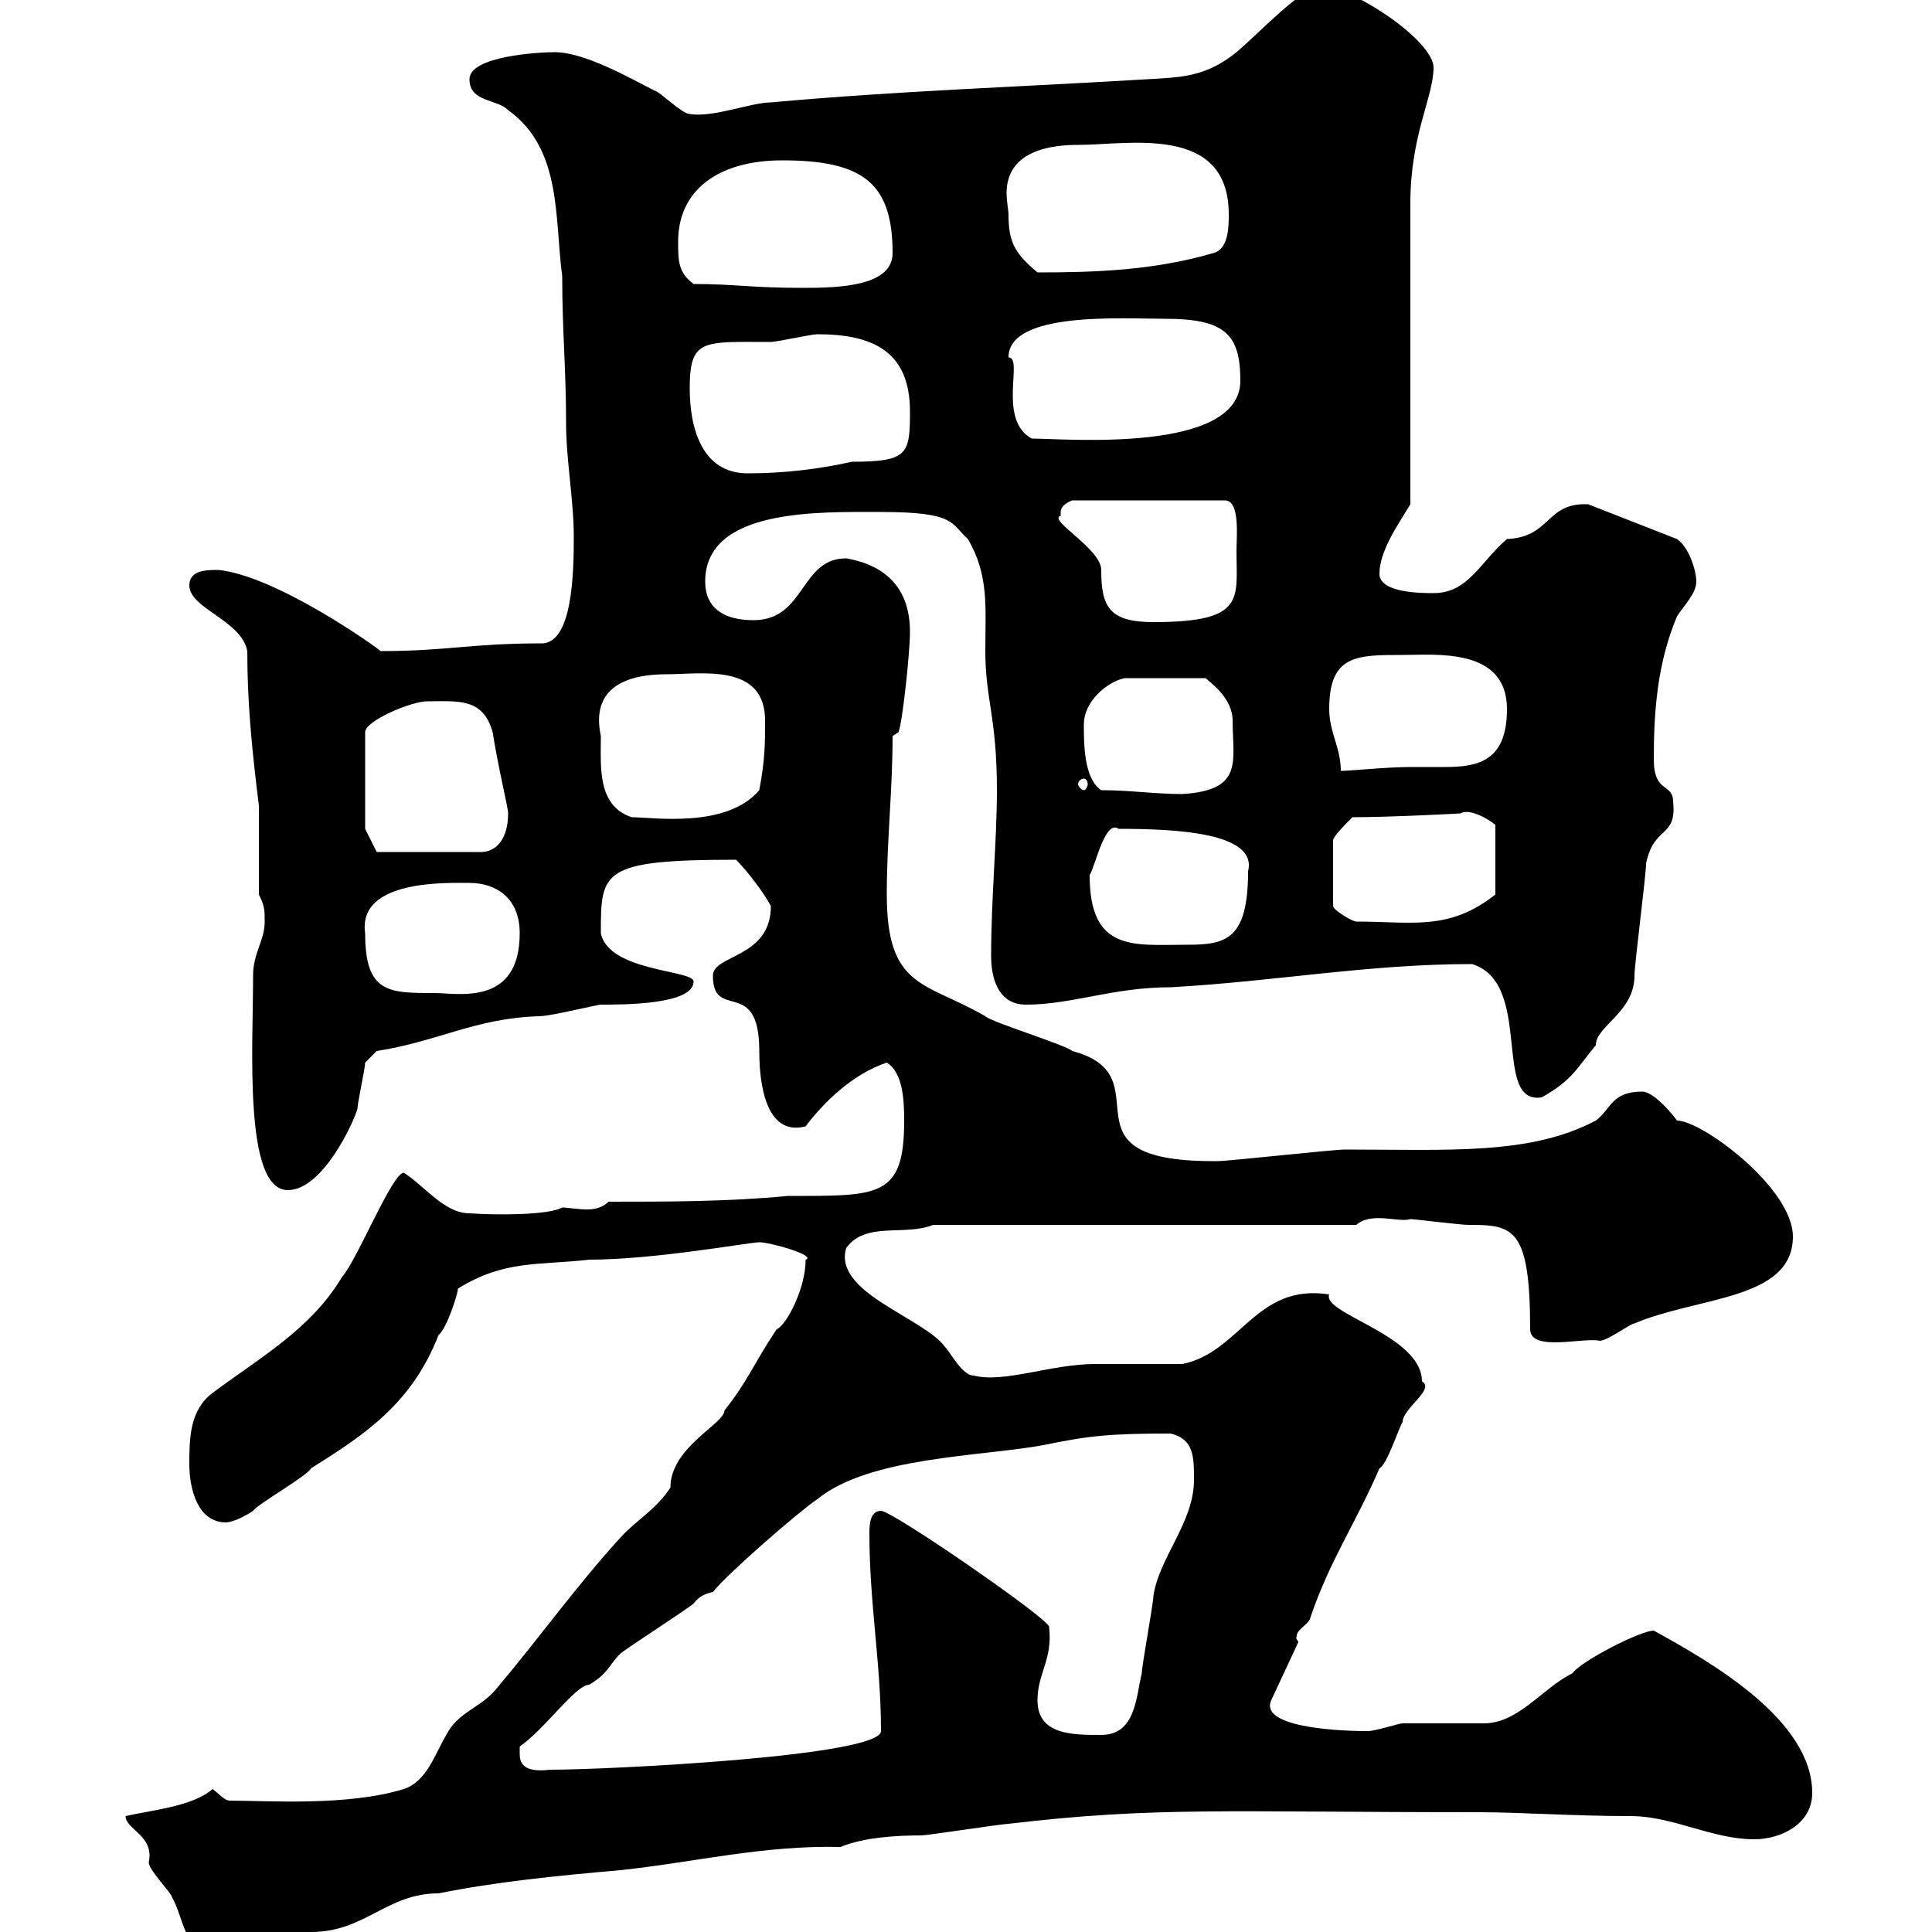 <svg xmlns="http://www.w3.org/2000/svg" xmlns:xlink="http://www.w3.org/1999/xlink" width="300" height="300"><path d="M19.50 282C19.50 284.10 24 285 23.10 289.20C23.10 290.40 26.70 294 26.70 294.60C28.50 297.60 28.50 303 33 303C36.60 303 39.30 300 42.90 300C44.10 300 47.70 300 48.30 300C56.70 300 60 294 68.10 294C77.10 292.20 86.10 291.30 96.30 290.40C107.70 289.20 118.50 286.50 130.50 286.80C134.10 285.30 139.20 285 143.10 285C144 285 155.70 283.20 156.60 283.20C179.40 280.50 190.20 281.40 229.80 281.40C235.80 281.40 244.50 282 253.20 282C259.80 282 265.80 285.60 272.40 285.60C276.60 285.60 281.40 283.20 281.40 278.40C281.40 267 265.50 258 256.80 253.20C254.70 253.20 245.40 258 244.20 259.80C239.40 262.20 235.80 267.60 230.40 267.60C229.80 267.60 219 267.60 217.80 267.60C217.20 267.60 213.60 268.80 212.40 268.80C206.10 268.80 195.60 267.90 197.40 264L201.60 255C201.60 254.70 201.30 254.70 201.30 254.40C201.30 252.90 202.80 252.60 203.40 251.40C206.40 242.40 210.60 236.40 214.20 228C215.40 227.40 217.20 221.70 217.80 220.80C217.80 218.70 222.90 215.70 220.80 214.50C220.80 207.30 205.20 204 206.40 201C195 199.20 192.60 210 183.60 211.80C181.80 211.80 171.90 211.80 170.10 211.80C163.20 211.80 156 214.80 151.20 213.60C149.40 213.60 147.60 210 146.70 209.10C143.40 204.60 129.30 200.70 131.40 193.80C134.40 189.60 140.40 192 144.90 190.20L210.60 190.20C213 188.10 217.20 189.90 219 189.30C219.60 189.30 226.80 190.20 228 190.20C234.90 190.20 237.60 190.50 237.60 206.40C237.60 210 246 207.60 248.40 208.20C249.60 208.20 253.20 205.50 253.80 205.50C263.70 201.30 278.40 201.90 278.40 192C278.40 184.50 264.30 174 260.40 174C259.80 173.10 256.80 169.50 255 169.50C250.20 169.50 250.20 172.20 247.80 174C237.60 179.40 225 178.50 208.80 178.50C207 178.50 190.80 180.30 189 180.30C188.40 180.30 188.40 180.30 188.40 180.30C163.50 180.30 181.20 167.10 166.50 163.20C165.60 162.30 153.90 158.70 153 157.80C143.70 152.40 137.70 153.60 137.70 138.90C137.70 130.50 138.60 122.70 138.60 114.30L139.50 113.70C140.10 112.50 141.30 101.40 141.30 98.10C141.30 92.10 138.30 87.90 131.40 86.70C124.20 86.70 125.10 96.30 117 96.30C112.50 96.30 109.50 94.50 109.50 90.30C109.50 78.90 127.20 79.50 136.80 79.50C148.50 79.50 147.60 81.30 150.30 83.70C153.60 89.40 153 94.20 153 101.10C153 108.60 154.80 111.30 154.80 122.70C154.80 130.50 153.90 139.50 153.90 148.50C153.90 151.50 154.80 156 159.30 156C166.50 156 172.80 153.30 181.80 153.30C198 152.40 212.40 149.70 228.60 149.70C238.20 152.70 231.60 171.60 239.40 170.40C244.20 167.70 244.80 165.90 247.80 162.30C247.80 159.30 253.80 157.20 253.80 151.50C253.80 149.70 255.60 135.90 255.60 134.10C256.80 128.10 260.40 130.20 259.80 124.50C259.80 121.50 256.80 123.30 256.80 117.90C256.80 110.10 257.40 102.90 260.40 95.70C261.60 93.90 263.40 92.10 263.40 90.30C263.40 88.50 262.20 84.90 260.40 83.70L246.60 78.30C240 78 240.90 83.40 234 83.70C229.80 87.30 228 92.10 222.60 92.10C220.80 92.10 214.20 92.10 214.20 89.10C214.20 85.50 217.20 81.30 219 78.30L219 31.50C219 21 222.60 15 222.60 10.50C222.60 6.30 210-2.10 205.20-2.10C202.20-2.10 195.90 4.80 192 8.10C187.20 12 183.30 12 178.20 12.30C158.40 13.50 139.50 14.10 119.70 15.90C116.70 15.90 110.70 18.30 107.10 17.70C105.90 17.70 102.30 14.10 101.70 14.10C98.10 12.30 90.90 8.10 86.10 8.10C83.70 8.10 72.90 8.70 72.90 12.30C72.90 15.90 77.10 15.30 78.90 17.10C87.30 23.10 86.10 33.90 87.30 42.90C87.30 51.30 87.90 57.30 87.90 65.70C87.90 71.40 89.10 77.70 89.10 83.40C89.10 89.40 88.80 99.60 84.30 99.90C72.90 99.90 69.60 101.10 59.10 101.10C58.50 100.50 42.90 89.40 33.90 88.50C32.10 88.50 29.40 88.50 29.40 90.90C29.40 94.50 37.50 96.30 38.40 101.10C38.40 108.60 39 115.50 40.20 125.10L40.20 138.90C41.10 140.70 41.10 141.30 41.10 143.10C41.10 146.10 39.30 147.90 39.30 151.50C39.30 162.60 37.80 184.80 44.70 184.80C50.10 184.80 54.90 174.30 55.50 172.20C55.50 171.30 56.70 165.90 56.70 165L58.50 163.20C68.10 161.70 73.80 158.10 83.70 157.80C85.50 157.80 92.70 156 93.30 156C96.90 156 107.70 156 107.70 152.40C107.70 150.60 94.50 150.90 93.30 144.90C93.30 135.30 93.30 133.50 114.30 133.50C116.10 135.30 118.80 138.90 119.70 140.70C119.70 148.80 110.70 148.20 110.70 151.50C110.70 158.70 117.90 151.50 117.90 163.20C117.90 166.20 118.20 176.70 125.10 174.90C127.80 171.30 132.30 166.80 137.70 165C140.10 166.50 140.40 170.40 140.40 174C140.40 186 136.50 185.70 122.40 185.70C113.10 186.60 103.50 186.60 94.50 186.60C93.60 187.50 92.40 187.80 91.20 187.80C89.70 187.80 88.20 187.50 87.30 187.50C85.20 188.70 77.10 188.70 72.90 188.40C69 188.40 66 184.20 62.70 182.10C60.90 182.10 55.50 195.60 53.10 198.30C48.30 206.40 40.20 210.90 33 216.30C29.40 219 29.40 223.50 29.40 227.40C29.40 231 30.60 236.40 35.10 236.40C35.10 236.40 36.60 236.40 39.30 234.60C40.20 233.40 47.70 229.20 48.30 228C56.40 222.90 63.90 218.10 68.10 207.30C69.30 206.40 71.10 201 71.10 200.10C78.30 195.60 83.70 196.50 91.50 195.60C101.70 195.60 116.40 192.90 117.90 192.90C119.70 192.90 126.90 195 125.10 195.60C125.10 200.10 122.10 205.80 120.60 206.40C117 211.80 116.10 214.50 112.50 219C112.50 221.10 104.10 224.70 104.10 231C101.70 234.60 98.70 236.10 96.30 238.80C89.70 246 83.70 254.40 77.10 262.20C74.70 265.20 71.10 265.80 69.30 269.40C67.50 272.40 66.30 276.60 62.70 277.80C54 280.50 41.40 279.60 35.70 279.60C34.80 279.60 33.90 278.40 33 277.80C30 280.50 23.40 281.10 19.50 282ZM80.70 272.40C80.70 272.40 80.70 271.20 80.70 271.20C84.60 268.50 89.40 261.60 91.50 261.60C94.50 259.80 94.50 258.60 96.30 256.80C96.90 256.20 107.10 249.60 107.70 249C108.60 247.80 109.50 247.50 110.70 247.20C113.10 244.20 124.20 234.60 126.90 232.80C135 226.20 152.10 226.20 162 224.40C169.20 222.90 172.50 222.60 181.80 222.60C185.40 223.50 185.40 226.20 185.40 229.80C185.40 236.40 180 241.80 179.10 247.80C179.10 249 177.30 258.60 177.30 259.80C176.40 263.40 176.40 269.40 171 269.40C166.50 269.40 161.10 269.40 161.10 264C161.10 259.80 163.50 257.70 162.90 252.60C162.90 251.40 138.60 234.60 136.80 234.60C135 234.60 135 237 135 238.20C135 249 136.80 258.30 136.80 268.80C136.80 272.70 94.50 274.80 85.50 274.80C82.80 275.10 80.70 274.80 80.70 272.40ZM56.70 144.90C55.50 136.50 69.60 137.10 72.90 137.10C77.10 137.10 80.70 139.50 80.70 144.90C80.70 156.30 71.10 154.20 67.50 154.20C60.30 154.20 56.70 154.20 56.70 144.90ZM169.20 135.90C170.10 134.40 171.60 127.20 173.70 128.70C182.70 128.70 195.30 129.30 193.80 135.30C193.80 146.10 190.20 146.70 184.20 146.70C176.10 146.70 169.20 147.90 169.20 135.90ZM210 126.90C215.70 126.90 227.40 126.30 226.80 126.30C228.30 125.40 231.60 127.50 232.20 128.10L232.20 138.90C225 144.60 219.30 143.10 210.60 143.10C210 143.10 207 141.30 207 140.70L207 130.50C207 129.90 208.80 128.10 210 126.90ZM56.70 128.70L56.70 113.70C56.70 111.90 63.90 108.90 66.30 108.90C71.10 108.90 75 108.30 76.50 113.70C77.40 119.40 78.90 125.40 78.90 126.30C78.90 130.20 77.10 132.30 74.70 132.30L58.50 132.30ZM93.30 114.30C91.50 105.90 98.70 104.70 103.50 104.70C108.90 104.70 118.80 102.90 118.80 111.90C118.80 115.50 118.80 117.90 117.90 122.70C112.80 128.70 101.40 126.90 98.10 126.90C92.70 125.10 93.30 119.10 93.30 114.30ZM171 122.70C168.30 120.90 168.30 115.50 168.30 112.50C168.30 108.90 171.90 105.90 174.60 105.30L187.20 105.30C187.80 105.90 191.40 108.30 191.40 111.90C191.40 118.20 193.20 122.70 183.60 123.30C179.40 123.30 175.50 122.70 171 122.70ZM168.30 120.90C168.60 120.90 168.90 121.20 168.90 121.80C168.90 122.10 168.60 122.70 168.30 122.70C168 122.70 167.40 122.10 167.40 121.80C167.40 121.20 168 120.90 168.30 120.90ZM206.40 110.10C206.40 101.70 210.60 101.70 217.80 101.70C222.90 101.70 234 100.50 234 110.10C234 118.20 229.50 119.10 224.40 119.10C222.60 119.10 220.80 119.10 219 119.10C215.40 119.10 209.70 119.70 208.20 119.70C208.20 116.10 206.40 113.70 206.40 110.10ZM164.70 79.50C164.70 78.30 166.50 77.70 166.50 77.70L190.20 77.70C192.60 77.70 192 83.40 192 85.50C192 93 193.50 96.60 179.10 96.60C172.20 96.60 171 94.20 171 88.50C171 85.20 162.60 80.70 164.70 80.10C164.70 80.10 164.70 80.10 164.70 79.50ZM107.10 60.30C107.10 52.50 109.20 53.10 119.70 53.10C120.60 53.10 126 51.90 126.90 51.90C135.60 51.90 141.30 54.60 141.30 63.90C141.30 70.50 141 71.70 132.30 71.70C126.90 72.90 121.50 73.50 116.10 73.50C108.90 73.50 107.10 66.30 107.10 60.30ZM156.60 55.50C156.60 48.30 174.30 49.50 180.90 49.50C190.20 49.50 192.60 51.90 192.60 59.10C192.60 70.50 165.30 68.10 160.20 68.10C154.80 65.10 159 55.50 156.60 55.50ZM107.70 44.10C105.30 42.30 105.30 40.50 105.30 37.50C105.30 29.70 111.30 24.90 121.50 24.90C134.10 24.90 138.60 28.50 138.60 39.30C138.60 44.40 130.50 44.70 124.80 44.70C116.40 44.70 114.30 44.10 107.70 44.10ZM156.60 33.30C156.60 32.70 156.30 31.20 156.30 30C156.30 23.10 163.80 22.50 167.40 22.50C175.20 22.50 190.80 19.20 190.80 33.30C190.80 35.10 190.80 38.70 188.40 39.30C179.10 42 170.10 42.30 161.10 42.30C157.50 39.30 156.60 37.50 156.60 33.30Z"/></svg>